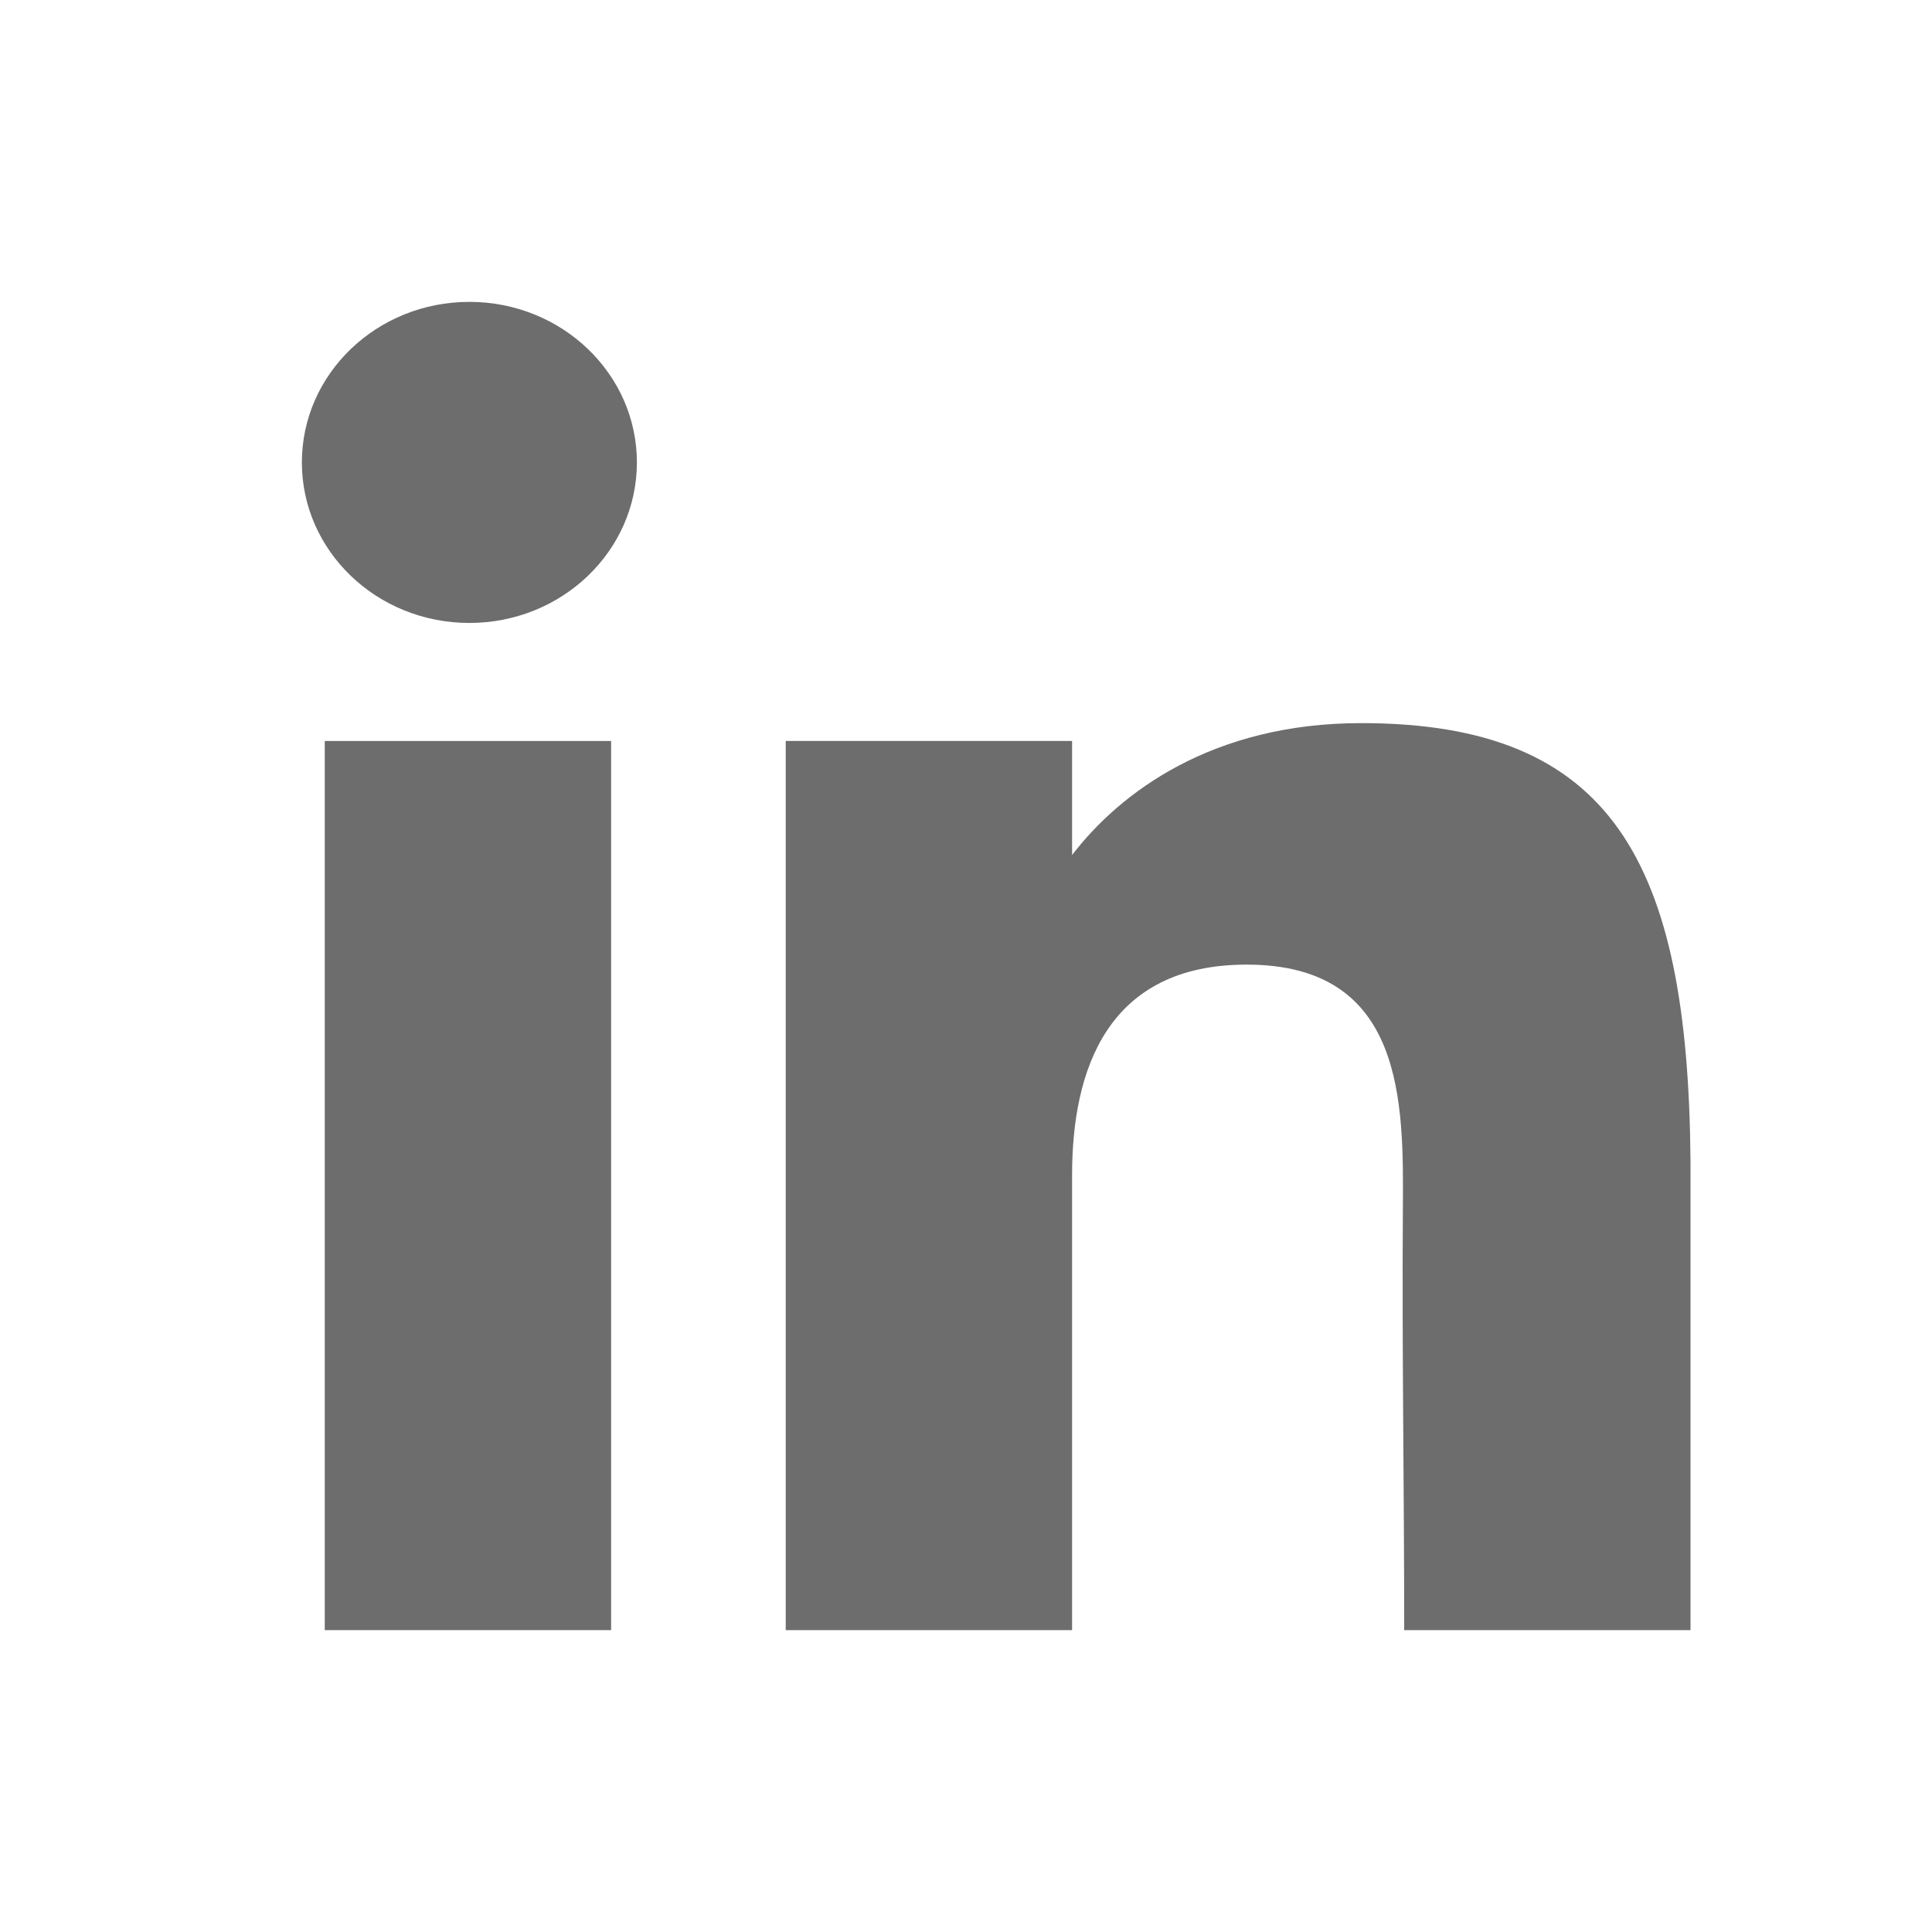 <svg width="32" height="32" viewBox="0 0 32 32" fill="none" xmlns="http://www.w3.org/2000/svg">
<path d="M10.549 7.659C10.549 9.128 9.306 10.318 7.774 10.318C6.242 10.318 5 9.128 5 7.659C5 6.191 6.242 5 7.774 5C9.306 5 10.549 6.191 10.549 7.659Z" fill="#6D6D6D"/>
<path d="M5.379 12.273H10.122V27H5.379V12.273Z" fill="#6D6D6D"/>
<path d="M17.757 12.273H13.014V27H17.757C17.757 27 17.757 22.364 17.757 19.465C17.757 17.725 18.336 15.977 20.649 15.977C23.264 15.977 23.248 18.254 23.236 20.018C23.22 22.324 23.258 24.677 23.258 27H28V19.227C27.96 14.264 26.698 11.977 22.546 11.977C20.081 11.977 18.553 13.124 17.757 14.162V12.273Z" fill="#6D6D6D"/>
</svg>
